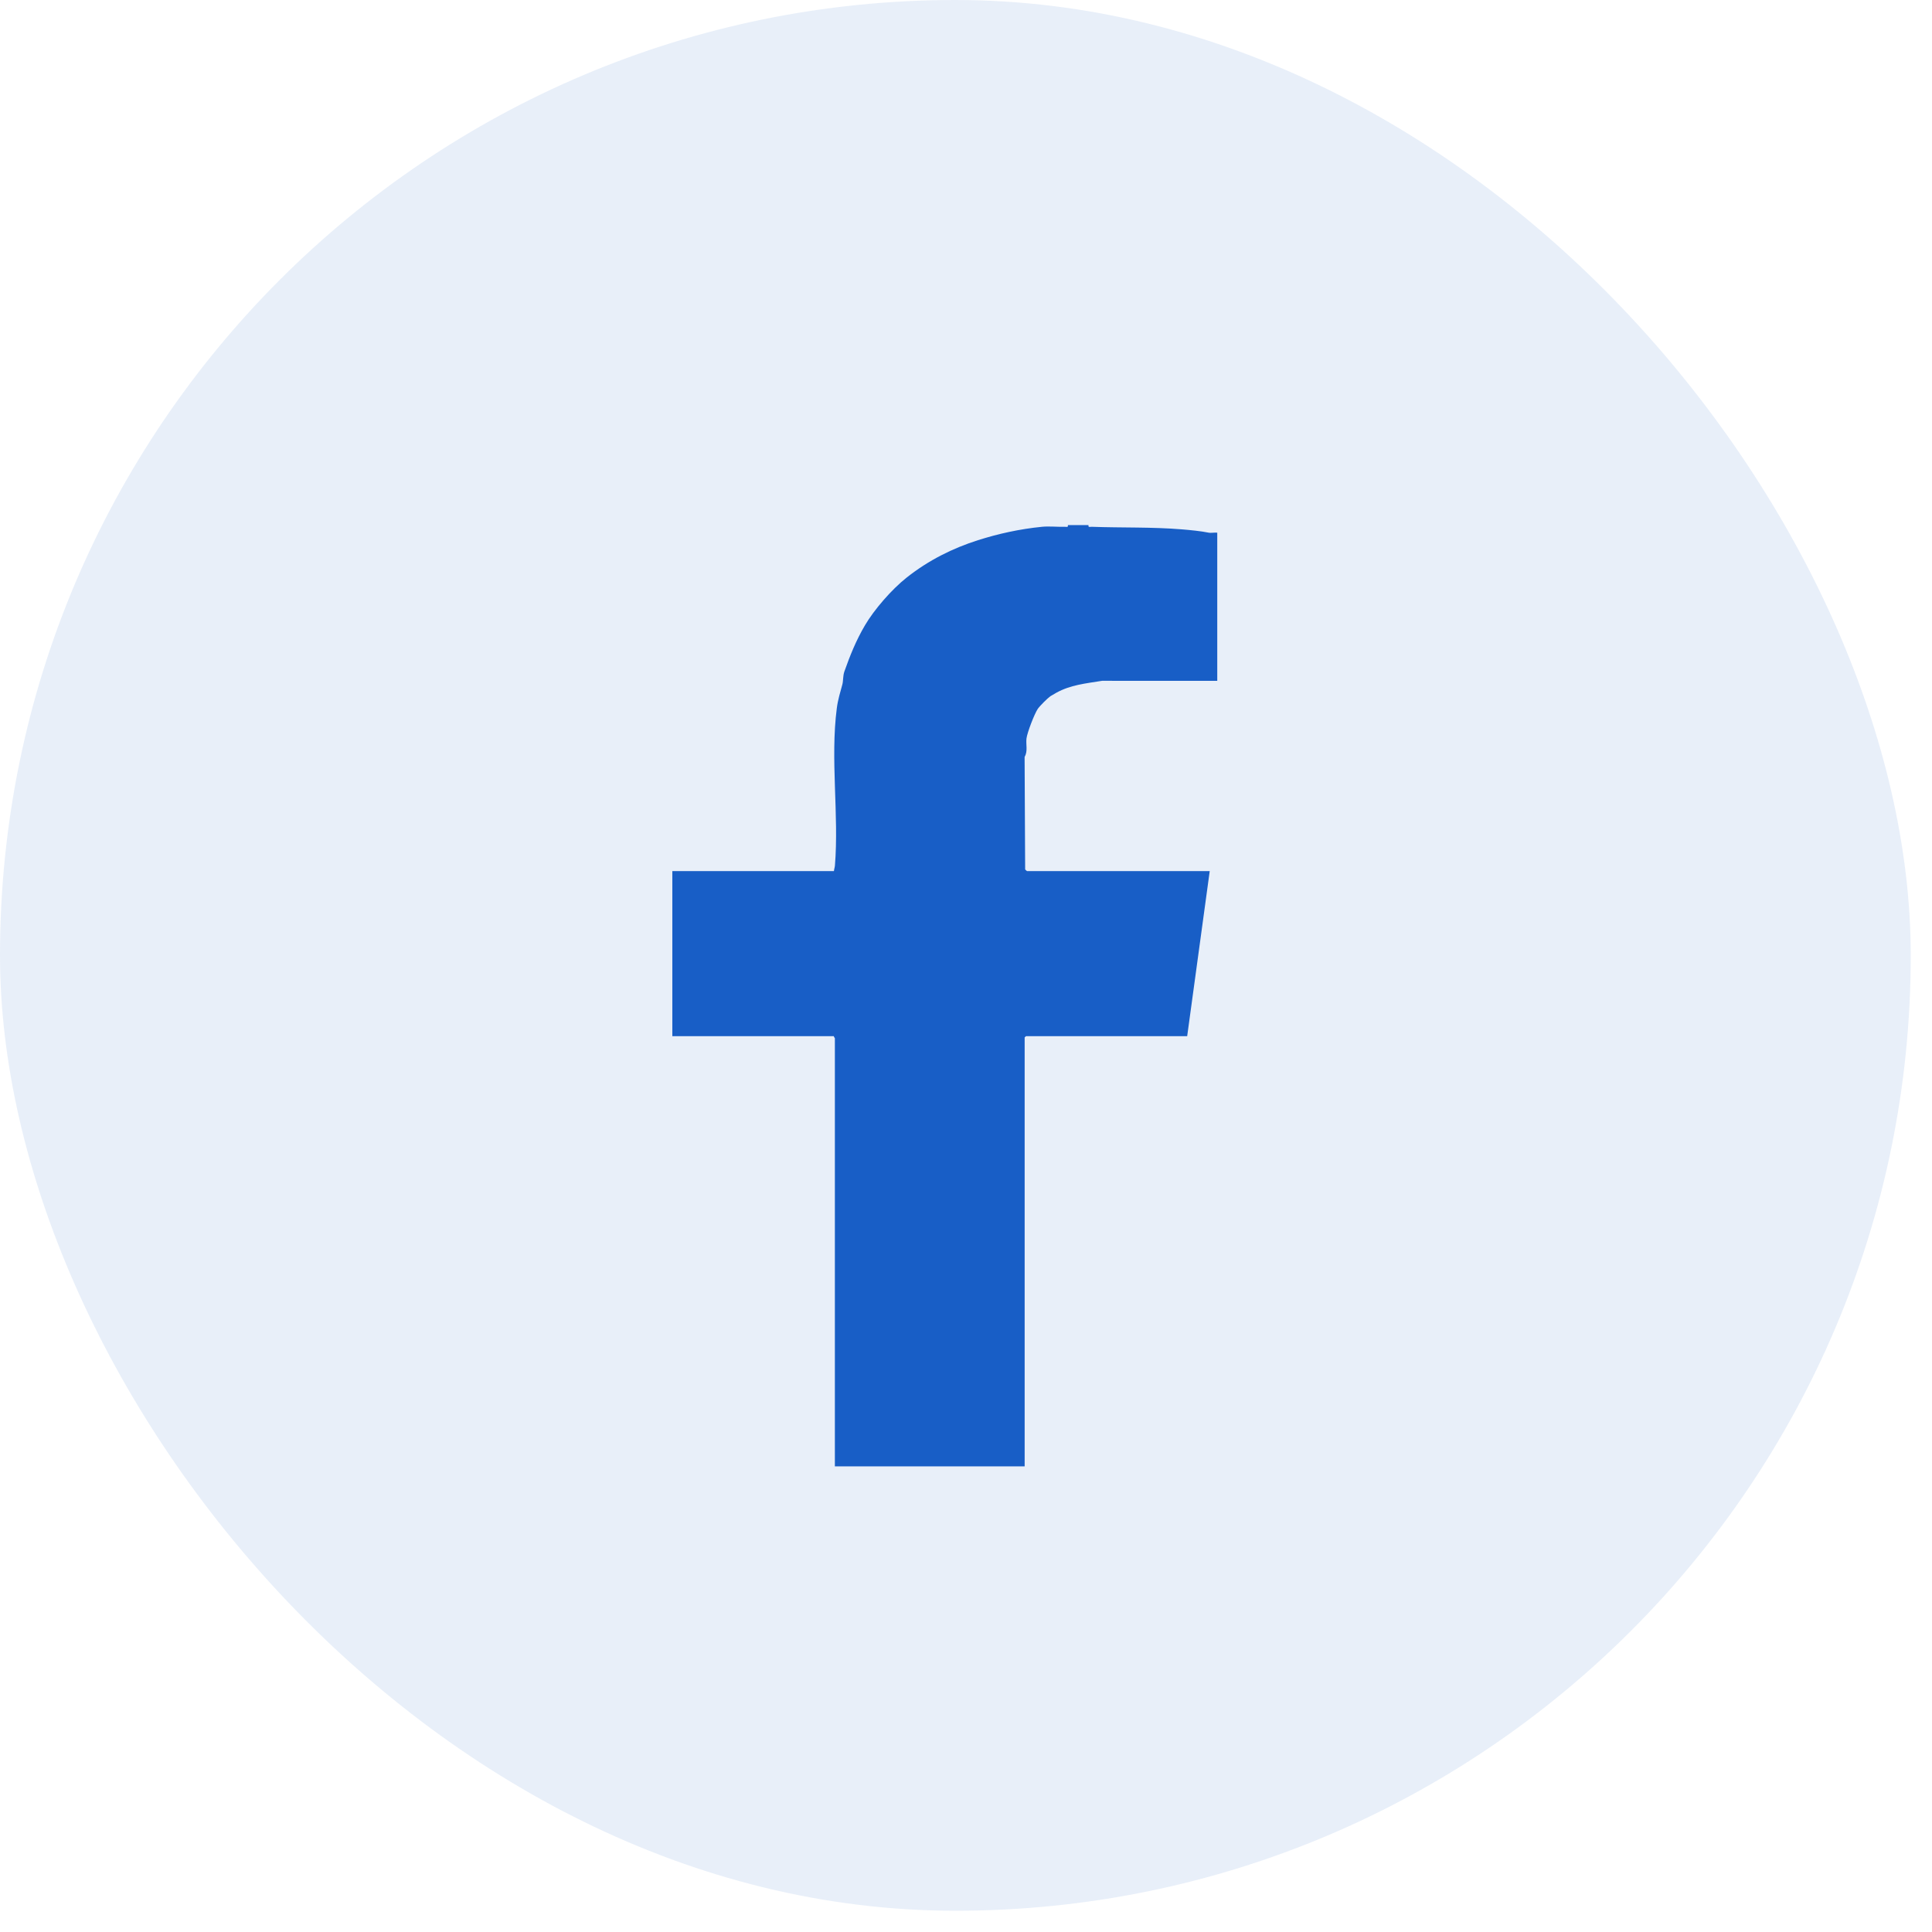 <?xml version="1.0" encoding="UTF-8"?> <svg xmlns="http://www.w3.org/2000/svg" width="39" height="39" viewBox="0 0 39 39" fill="none"><rect opacity="0.1" width="38.571" height="38.571" rx="19.286" fill="#185EC6"></rect><path d="M21.973 10.6C21.963 10.652 22.003 10.633 22.039 10.634C22.648 10.656 23.252 10.636 23.86 10.686C24.029 10.7 24.245 10.721 24.395 10.752C24.445 10.763 24.518 10.746 24.572 10.753V13.744L22.248 13.743C21.905 13.798 21.612 13.826 21.325 13.983C21.307 13.992 21.208 14.05 21.202 14.055C21.143 14.097 20.988 14.252 20.948 14.311C20.88 14.414 20.737 14.783 20.721 14.907C20.706 15.032 20.752 15.16 20.683 15.281L20.694 17.55C20.698 17.558 20.728 17.584 20.732 17.584H24.42L23.965 20.916H20.712L20.684 20.941V29.6H16.853V20.958C16.853 20.952 16.828 20.932 16.834 20.916H13.572V17.584H16.834C16.837 17.547 16.85 17.513 16.854 17.475C16.938 16.443 16.758 15.331 16.892 14.297C16.914 14.123 16.965 13.962 17.004 13.817C17.025 13.738 17.013 13.644 17.046 13.552C17.156 13.241 17.28 12.928 17.462 12.62C17.643 12.311 17.997 11.9 18.301 11.66C18.747 11.307 19.232 11.067 19.743 10.904C20.142 10.777 20.584 10.678 21.034 10.634C21.174 10.62 21.345 10.638 21.491 10.634C21.527 10.633 21.567 10.651 21.556 10.6H21.973L21.973 10.6Z" fill="#185EC6"></path></svg> 